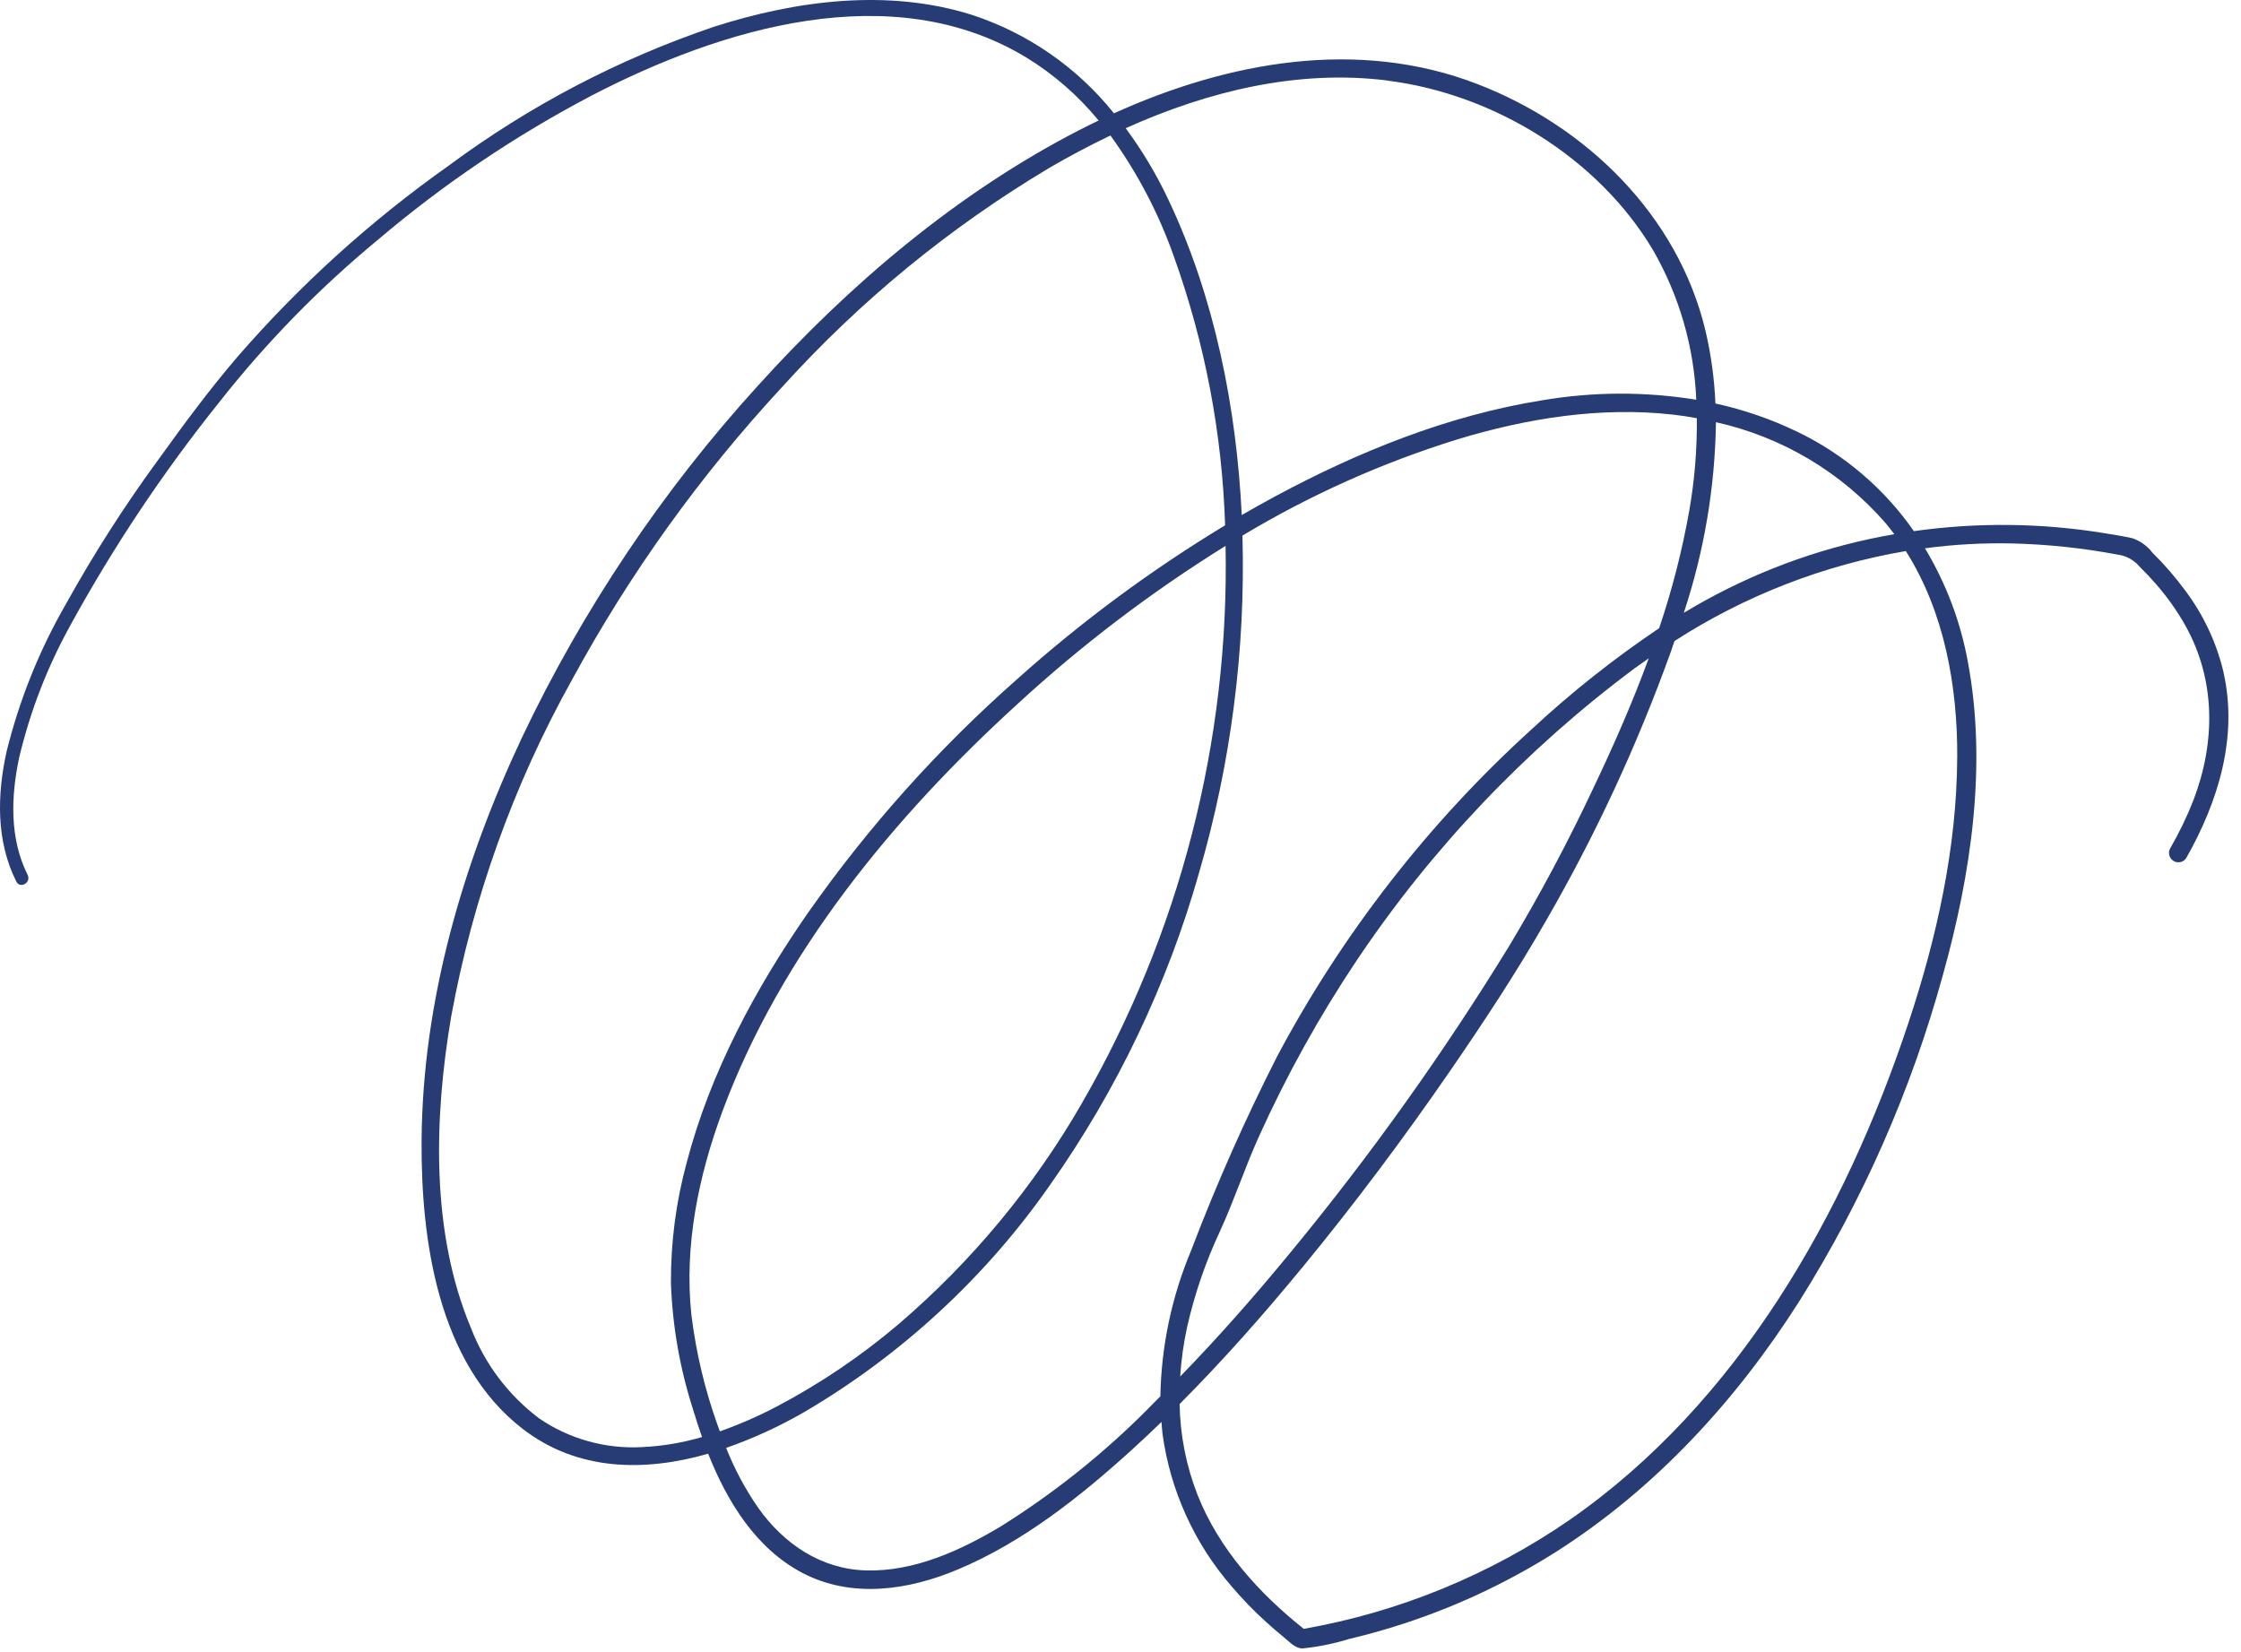 <?xml version="1.0" encoding="utf-8"?>
<svg xmlns="http://www.w3.org/2000/svg" fill="none" height="100%" overflow="visible" preserveAspectRatio="none" style="display: block;" viewBox="0 0 118 87" width="100%">
<path d="M103.057 39.89C103.035 44.643 101.981 49.369 100.488 53.862C97.149 63.922 91.531 73.851 82.674 80.016C80.57 81.468 78.336 82.677 75.972 83.649C73.608 84.619 71.167 85.326 68.65 85.771C66.275 83.882 64.181 81.558 63.051 78.705C62.456 77.171 62.142 75.579 62.112 73.933C64.408 71.632 66.562 69.189 68.623 66.68C71.339 63.376 73.906 59.945 76.333 56.423C78.118 53.832 79.854 51.198 81.416 48.465C84.023 43.952 86.207 39.24 87.971 34.337C88.039 34.146 88.104 33.95 88.17 33.756C90.018 32.563 91.97 31.569 94.02 30.769C96.07 29.972 98.181 29.388 100.351 29.017C102.38 32.219 103.076 36.128 103.059 39.89H103.057ZM86.813 34.668C85.967 36.974 84.976 39.235 83.925 41.441C82.576 44.318 81.085 47.119 79.448 49.844C76.013 55.438 72.213 60.769 68.044 65.836C66.166 68.127 64.209 70.357 62.142 72.484C62.199 71.594 62.325 70.712 62.516 69.838C62.912 68.11 63.485 66.442 64.236 64.837C64.984 63.21 65.544 61.495 66.281 59.863C67.739 56.633 69.453 53.543 71.421 50.597C73.406 47.632 75.628 44.859 78.088 42.271C80.548 39.683 83.207 37.327 86.068 35.194C86.314 35.014 86.562 34.842 86.813 34.665V34.668ZM60.455 74.179C58.11 76.538 55.527 78.602 52.71 80.368C50.583 81.643 48.137 82.765 45.601 82.694C43.223 82.628 41.252 81.285 39.909 79.377C39.232 78.397 38.675 77.351 38.235 76.243C39.669 75.741 41.042 75.11 42.355 74.351C44.916 72.847 47.285 71.086 49.467 69.071C51.648 67.056 53.589 64.832 55.29 62.396C57.05 59.898 58.59 57.272 59.906 54.515C61.222 51.758 62.3 48.91 63.133 45.97C63.974 43.087 64.588 40.155 64.97 37.176C65.355 34.198 65.505 31.206 65.421 28.203C68.994 26.057 72.773 24.367 76.756 23.131C80.406 22.025 84.266 21.405 88.08 21.831C88.503 21.878 88.926 21.943 89.347 22.022C89.363 23.66 89.229 25.285 88.948 26.895C88.574 28.997 88.047 31.058 87.362 33.079C84.976 34.684 82.732 36.464 80.627 38.421C77.921 40.881 75.445 43.554 73.201 46.442C70.957 49.328 68.972 52.385 67.255 55.612C65.565 58.932 64.058 62.334 62.732 65.814C61.697 68.282 61.151 70.851 61.099 73.527C60.881 73.742 60.67 73.963 60.452 74.176L60.455 74.179ZM33.824 76.199C32.857 76.254 31.904 76.15 30.974 75.891C30.04 75.631 29.174 75.227 28.375 74.679C27.572 74.07 26.865 73.363 26.259 72.56C25.653 71.757 25.167 70.884 24.804 69.942C22.674 64.886 22.854 58.861 23.753 53.551C24.32 50.439 25.137 47.392 26.204 44.414C27.271 41.435 28.576 38.563 30.116 35.801C33.166 30.19 36.862 25.042 41.203 20.357C45.309 15.825 49.988 11.989 55.235 8.85C56.281 8.238 57.362 7.665 58.47 7.135C59.898 9.107 61.014 11.241 61.823 13.54C63.455 18.107 64.35 22.814 64.509 27.66C60.602 30.024 56.947 32.727 53.545 35.773C49.404 39.429 45.743 43.516 42.568 48.034C39.778 52.044 37.4 56.469 36.158 61.217C35.593 63.297 35.317 65.416 35.328 67.57C35.41 69.844 35.8 72.063 36.496 74.228C36.638 74.703 36.794 75.186 36.966 75.67C35.942 75.973 34.897 76.147 33.829 76.199H33.824ZM56.98 58.072C55.71 60.278 54.263 62.358 52.639 64.318C51.014 66.278 49.234 68.083 47.302 69.737C45.328 71.411 43.198 72.852 40.908 74.059C39.939 74.569 38.937 75.006 37.905 75.372C37.869 75.271 37.828 75.17 37.793 75.069C37.113 73.177 36.652 71.236 36.406 69.24C36.019 65.604 36.775 61.94 38.033 58.536C41.11 50.229 47.064 43.011 53.545 37.1C56.944 33.969 60.608 31.184 64.533 28.744C64.582 31.302 64.46 33.851 64.162 36.396C63.865 38.937 63.398 41.449 62.759 43.925C62.12 46.404 61.318 48.828 60.348 51.195C59.379 53.562 58.257 55.858 56.977 58.072H56.98ZM73.095 4.25C78.667 4.957 84.17 8.323 87.056 13.196C87.741 14.395 88.276 15.659 88.659 16.985C89.041 18.312 89.259 19.666 89.317 21.048C86.611 20.613 83.908 20.622 81.206 21.078C76.256 21.867 71.514 23.783 67.121 26.15C66.537 26.464 65.959 26.789 65.385 27.122C65.104 21.443 63.957 15.656 61.517 10.504C60.892 9.18 60.144 7.93 59.273 6.751C63.613 4.799 68.345 3.641 73.095 4.244V4.25ZM99.292 27.553C99.45 27.742 99.598 27.935 99.745 28.129C96.223 28.738 92.896 29.907 89.764 31.632C89.393 31.837 89.024 32.052 88.661 32.271C89.737 29.011 90.302 25.664 90.354 22.232C91.216 22.424 92.057 22.683 92.879 23.008C93.701 23.333 94.49 23.723 95.249 24.173C96.008 24.627 96.726 25.134 97.406 25.702C98.082 26.27 98.713 26.884 99.292 27.553ZM117.086 35.421C116.712 33.84 116.038 32.399 115.066 31.099C114.542 30.39 113.969 29.724 113.338 29.104C113.062 28.746 112.71 28.492 112.284 28.342C111.798 28.233 111.298 28.154 110.807 28.075C107.468 27.534 104.124 27.499 100.774 27.968C99.996 26.849 99.09 25.85 98.055 24.965C97.02 24.081 95.89 23.341 94.665 22.748C93.278 22.077 91.831 21.577 90.326 21.247C90.272 19.95 90.097 18.67 89.8 17.406C88.345 11.334 83.54 6.647 77.804 4.43C71.495 1.989 64.656 3.251 58.656 5.967C57.687 4.758 56.567 3.712 55.295 2.83C54.023 1.948 52.65 1.266 51.178 0.783C46.75 -0.612 41.926 0.018 37.583 1.413C32.551 3.122 27.899 5.558 23.63 8.719C19.513 11.632 15.8 14.992 12.494 18.801C11.006 20.537 9.644 22.388 8.309 24.242C6.543 26.655 4.935 29.172 3.482 31.787C2.074 34.231 1.031 36.822 0.351 39.557C-0.157 41.839 -0.214 44.288 0.861 46.423C1.061 46.819 1.653 46.472 1.457 46.074C0.498 44.157 0.572 41.94 1.009 39.893C1.593 37.441 2.494 35.113 3.714 32.91C5.977 28.784 8.576 24.886 11.517 21.214C14.004 18.05 16.797 15.189 19.898 12.626C23.368 9.683 27.116 7.152 31.145 5.036C37.938 1.509 46.949 -1.273 54.045 3.03C55.497 3.922 56.764 5.028 57.848 6.346C57.509 6.51 57.171 6.674 56.835 6.846C50.398 10.163 44.735 14.968 39.898 20.321C37.381 23.087 35.082 26.024 33.002 29.131C30.922 32.238 29.076 35.478 27.474 38.858C24.369 45.468 22.254 52.686 22.199 60.035C22.161 65.279 23.051 71.771 27.498 75.222C30.406 77.48 33.946 77.504 37.288 76.549C38.301 79.096 39.816 81.55 42.251 82.825C44.845 84.184 47.826 83.74 50.428 82.647C53.851 81.212 56.848 78.836 59.578 76.36C60.114 75.874 60.638 75.377 61.159 74.875C61.178 75.088 61.187 75.301 61.214 75.514C61.419 76.999 61.831 78.427 62.45 79.792C63.07 81.157 63.873 82.407 64.856 83.54C65.415 84.198 66.016 84.821 66.657 85.399C66.969 85.683 67.291 85.962 67.618 86.227C67.902 86.459 68.205 86.808 68.588 86.8C69.415 86.718 70.225 86.554 71.02 86.308C71.814 86.12 72.601 85.904 73.379 85.664C76.398 84.731 79.24 83.417 81.91 81.73C87.154 78.402 91.424 73.745 94.741 68.522C98.102 63.169 100.621 57.447 102.3 51.353C103.78 46.046 104.645 40.316 103.616 34.842C103.226 32.716 102.472 30.726 101.359 28.872C102.906 28.664 104.46 28.58 106.019 28.618C107.859 28.667 109.682 28.861 111.492 29.202C111.713 29.229 111.924 29.295 112.12 29.401C112.317 29.505 112.489 29.642 112.636 29.811C112.953 30.125 113.259 30.45 113.551 30.785C114.129 31.452 114.637 32.17 115.071 32.94C116.677 35.817 116.657 39.077 115.505 42.11C115.159 42.997 114.747 43.851 114.269 44.676C114.239 44.733 114.219 44.793 114.211 44.856C114.203 44.919 114.211 44.982 114.228 45.044C114.244 45.107 114.274 45.162 114.312 45.214C114.351 45.266 114.4 45.306 114.454 45.339C114.509 45.372 114.569 45.394 114.632 45.402C114.695 45.41 114.757 45.407 114.82 45.394C114.883 45.377 114.94 45.353 114.992 45.315C115.044 45.276 115.088 45.23 115.12 45.175C116.797 42.221 117.848 38.823 117.083 35.426L117.086 35.421Z" fill="#273C74" id="Vector"/>
</svg>